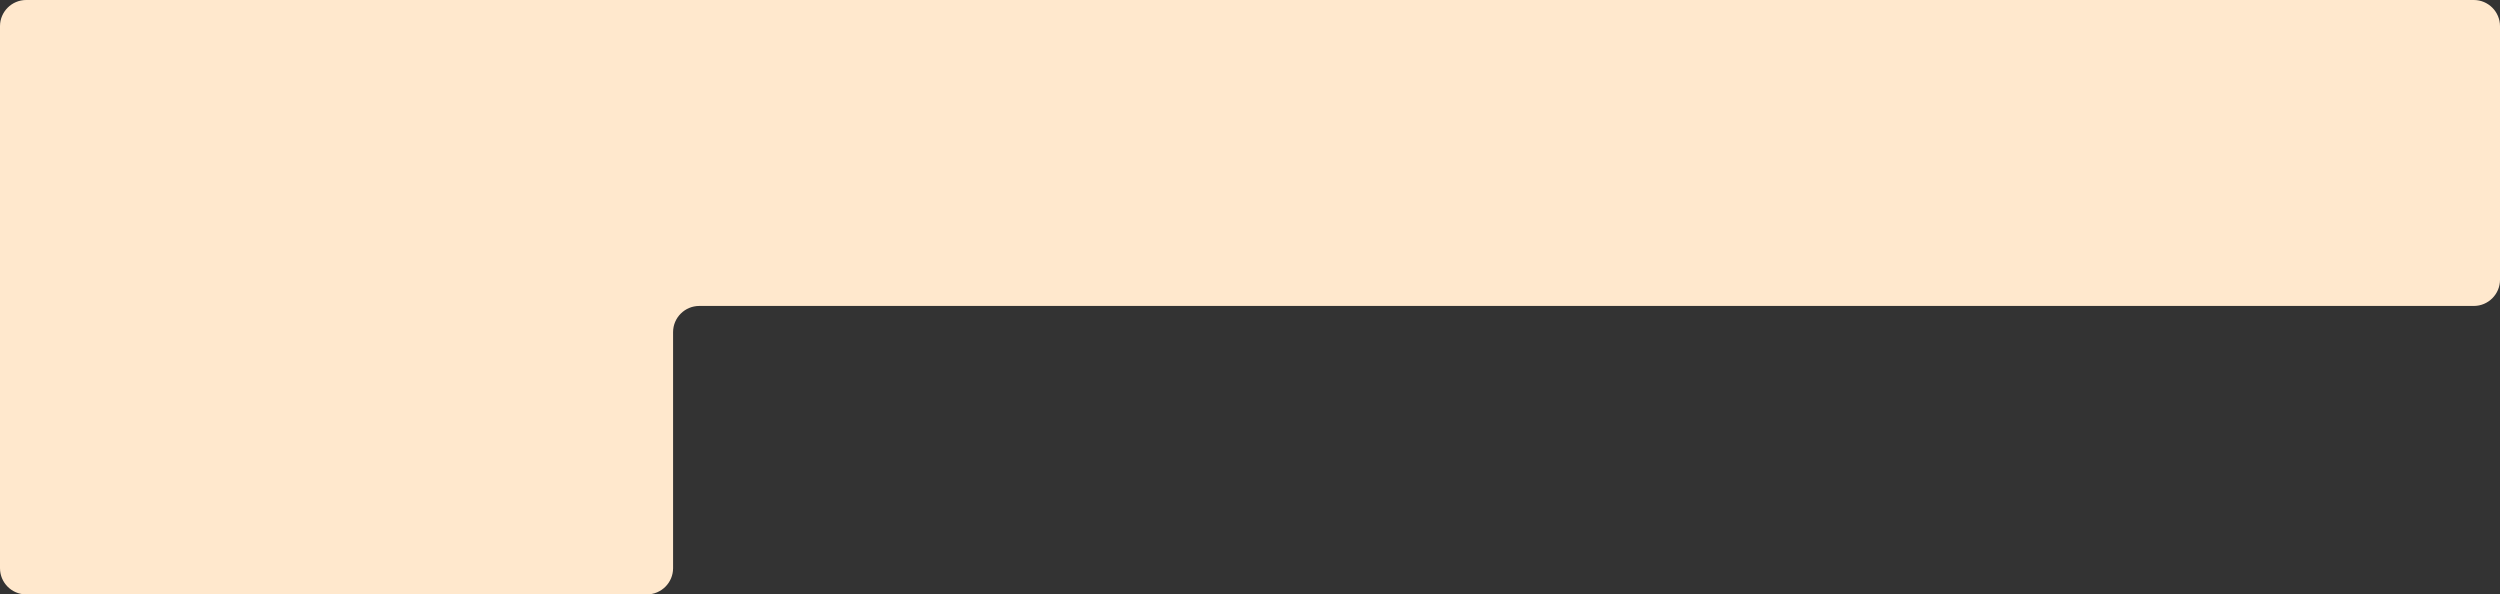 <?xml version="1.0" encoding="UTF-8"?> <svg xmlns="http://www.w3.org/2000/svg" width="286" height="68" viewBox="0 0 286 68" fill="none"><rect x="0" y="0" width="286" height="68" fill="#333333" stroke="none"/><path fill-rule="evenodd" clip-rule="evenodd" d="M286 3C286 1.343 284.657 0 283 0H3C1.343 0 0 1.343 0 3V35V65C0 66.657 1.343 68 3 68H74C75.657 68 77 66.657 77 65V38C77 36.343 78.343 35 80 35H283C284.657 35 286 33.657 286 32V3Z" fill="#FFE8CD"></path></svg> 